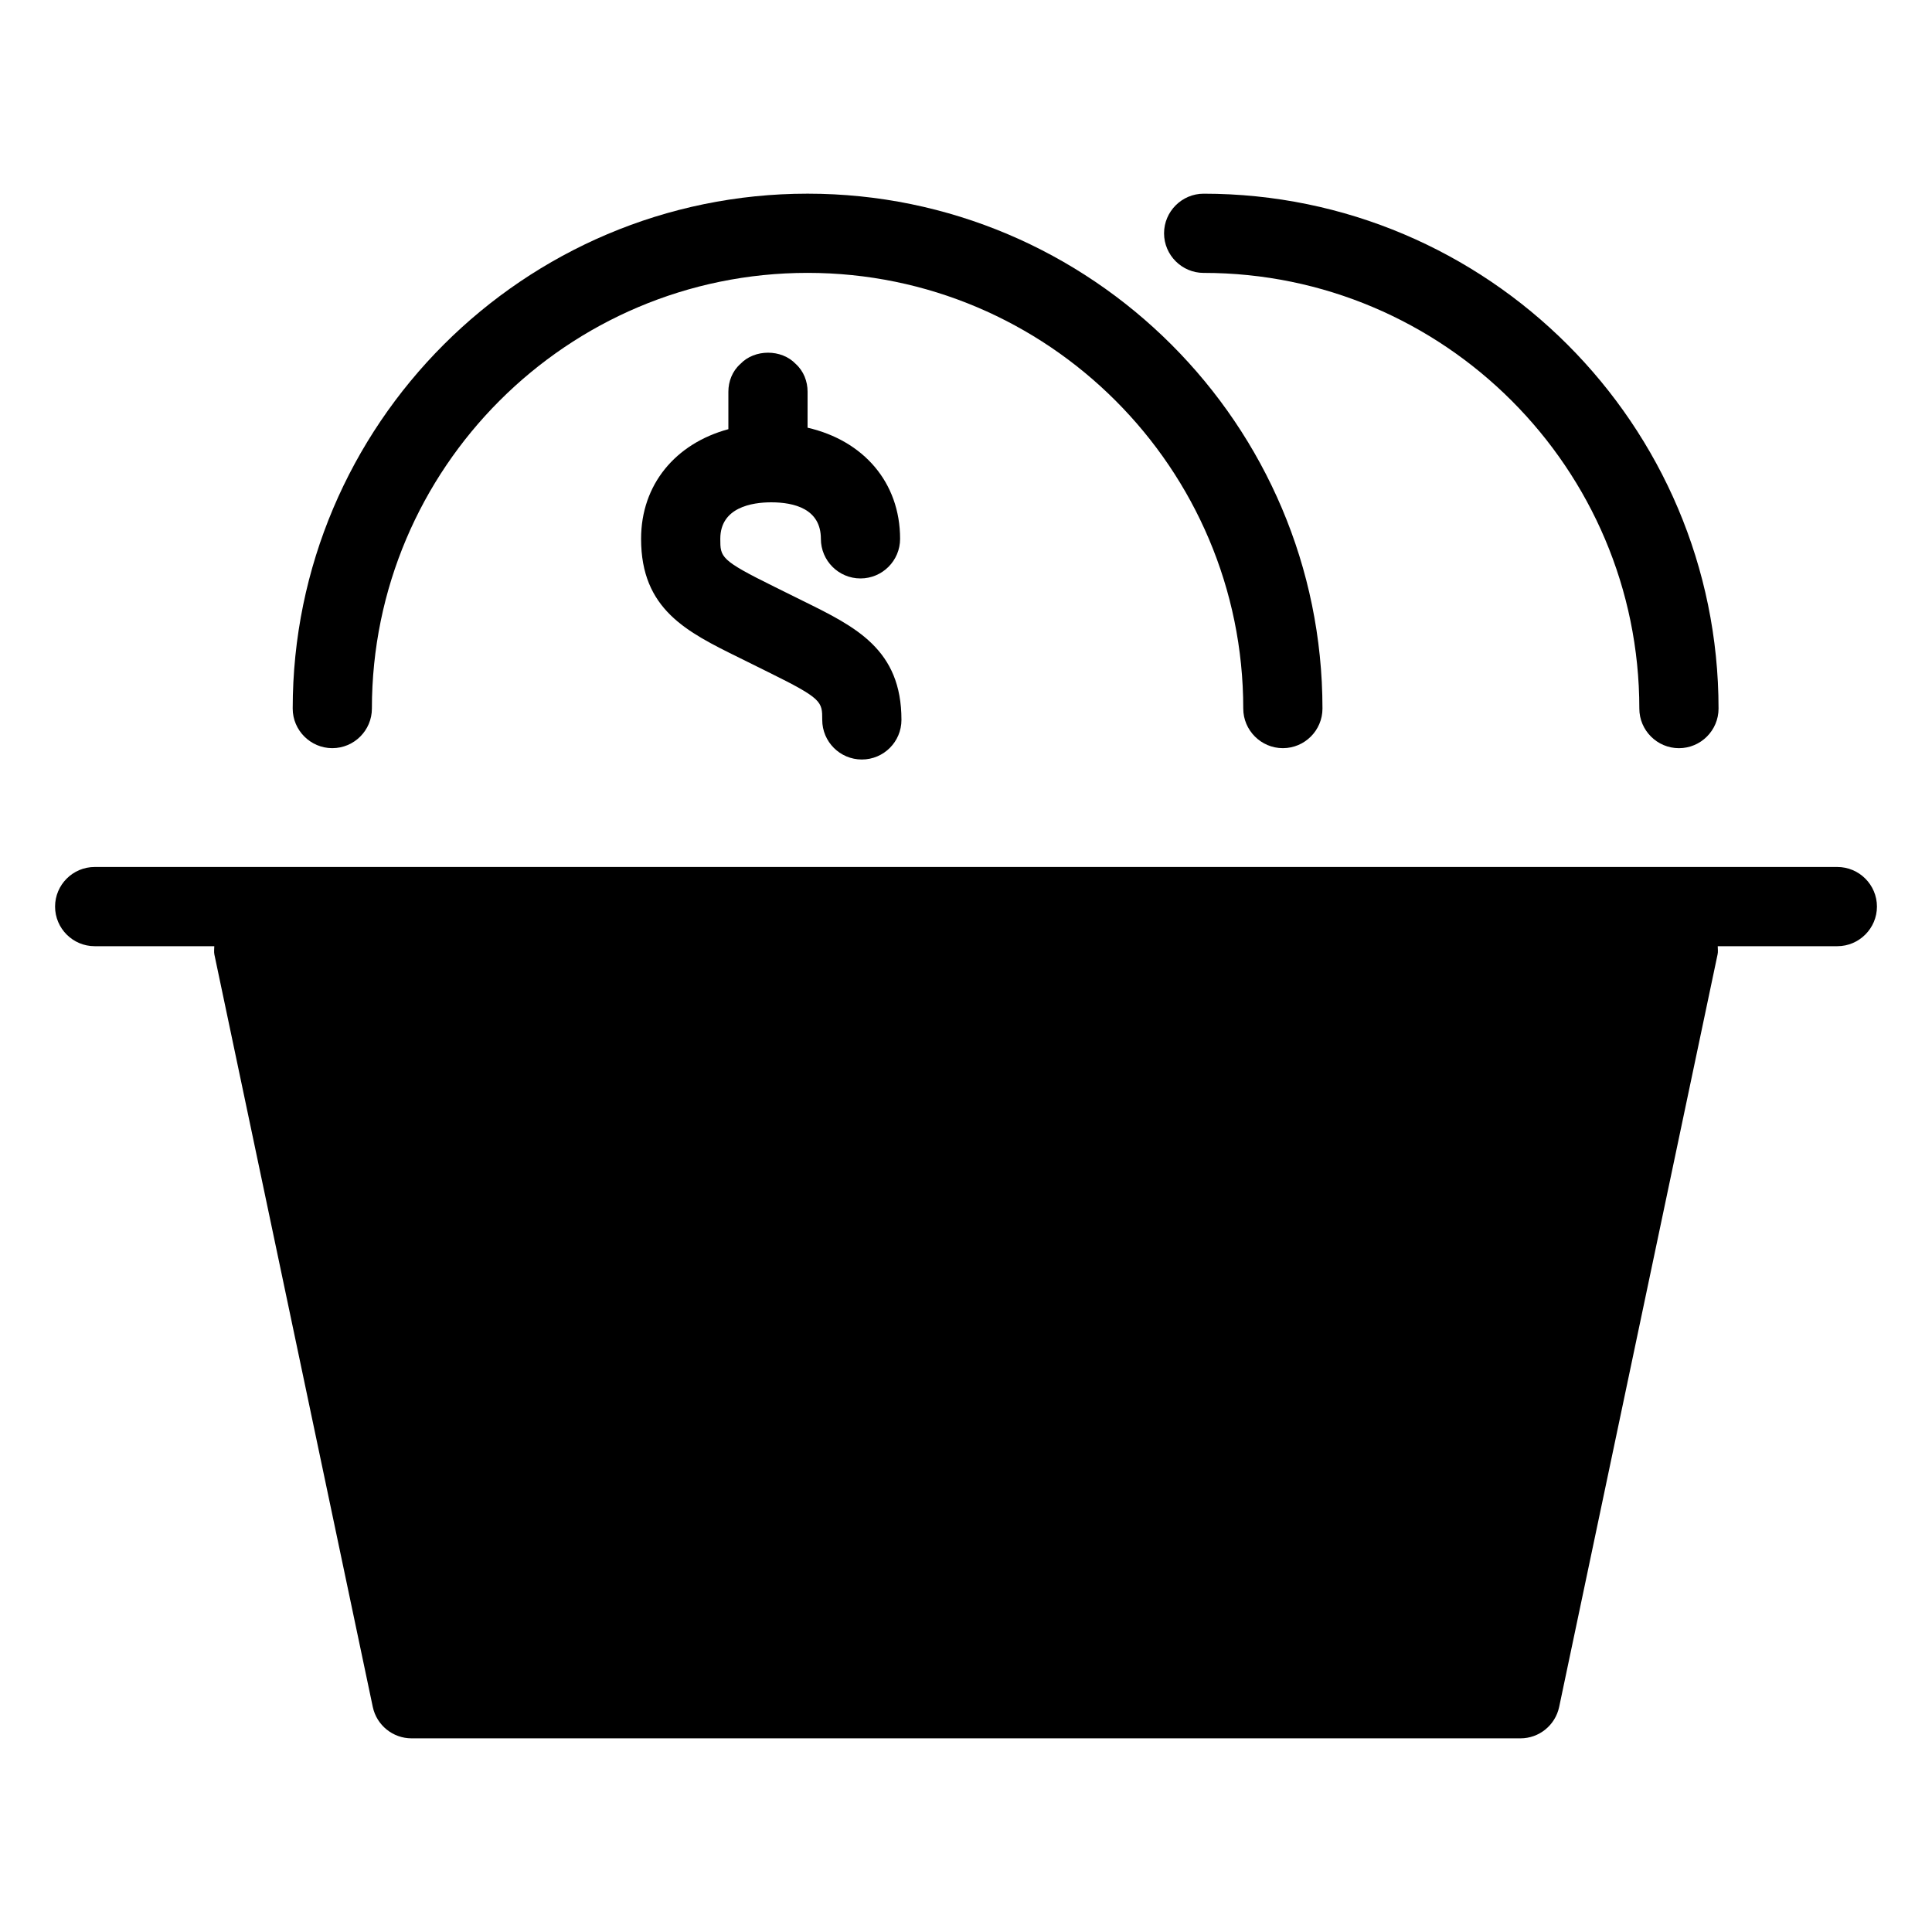 <?xml version="1.0" encoding="UTF-8"?>
<!-- Uploaded to: ICON Repo, www.iconrepo.com, Generator: ICON Repo Mixer Tools -->
<svg fill="#000000" width="800px" height="800px" version="1.1" viewBox="144 144 512 512" xmlns="http://www.w3.org/2000/svg">
 <g>
  <path d="m630.91 373.76h-461.82c-5.793 0-10.496 4.723-10.496 10.496 0 5.773 4.703 10.496 10.496 10.496h31.699c0 0.715-0.125 1.426 0.02 2.184l41.984 199.43c1.027 4.828 5.312 8.312 10.266 8.312h293.89c4.949 0 9.215-3.484 10.242-8.312l41.984-199.43c0.168-0.715 0.043-1.426 0.043-2.184h31.695c5.773 0 10.496-4.723 10.496-10.496 0-5.773-4.703-10.496-10.496-10.496z"/>
  <path d="m232.06 342.27c5.793 0 10.496-4.723 10.496-10.496 0-63.668 51.789-115.46 115.46-115.46s115.46 51.789 115.46 115.46c0 5.773 4.723 10.496 10.496 10.496 5.793 0 10.496-4.723 10.496-10.496-0.004-75.234-61.215-136.45-136.45-136.45-75.238 0-136.45 61.215-136.45 136.45 0 5.773 4.723 10.496 10.496 10.496z"/>
  <path d="m462.98 216.32c63.668 0 115.46 51.789 115.46 115.46 0 5.773 4.723 10.496 10.496 10.496 5.793 0 10.496-4.723 10.496-10.496-0.004-75.234-61.215-136.45-136.45-136.45-5.773 0-10.496 4.723-10.496 10.496 0 5.773 4.723 10.496 10.496 10.496z"/>
  <path d="m354.89 240.46c-3.777-3.988-10.914-3.988-14.695 0-2.121 1.891-3.168 4.621-3.168 7.348v9.93c-14 3.801-23.133 14.652-23.133 29.055 0 18.703 12.07 24.645 26.051 31.531l7.621 3.777c14.336 7.074 14.336 7.809 14.336 12.68 0 5.793 4.703 10.496 10.496 10.496s10.496-4.703 10.496-10.496c0-18.684-12.07-24.625-26.051-31.508l-7.621-3.777c-14.336-7.074-14.336-7.809-14.336-12.699 0-8.375 8.461-9.676 13.496-9.676 6.004 0 13.16 1.68 13.16 9.676 0 5.793 4.703 10.496 10.496 10.496 5.793 0 10.496-4.703 10.496-10.496 0-14.984-9.742-26.051-24.52-29.453l0.004-9.535c0-2.727-1.031-5.457-3.129-7.348z"/>
 </g>
</svg>